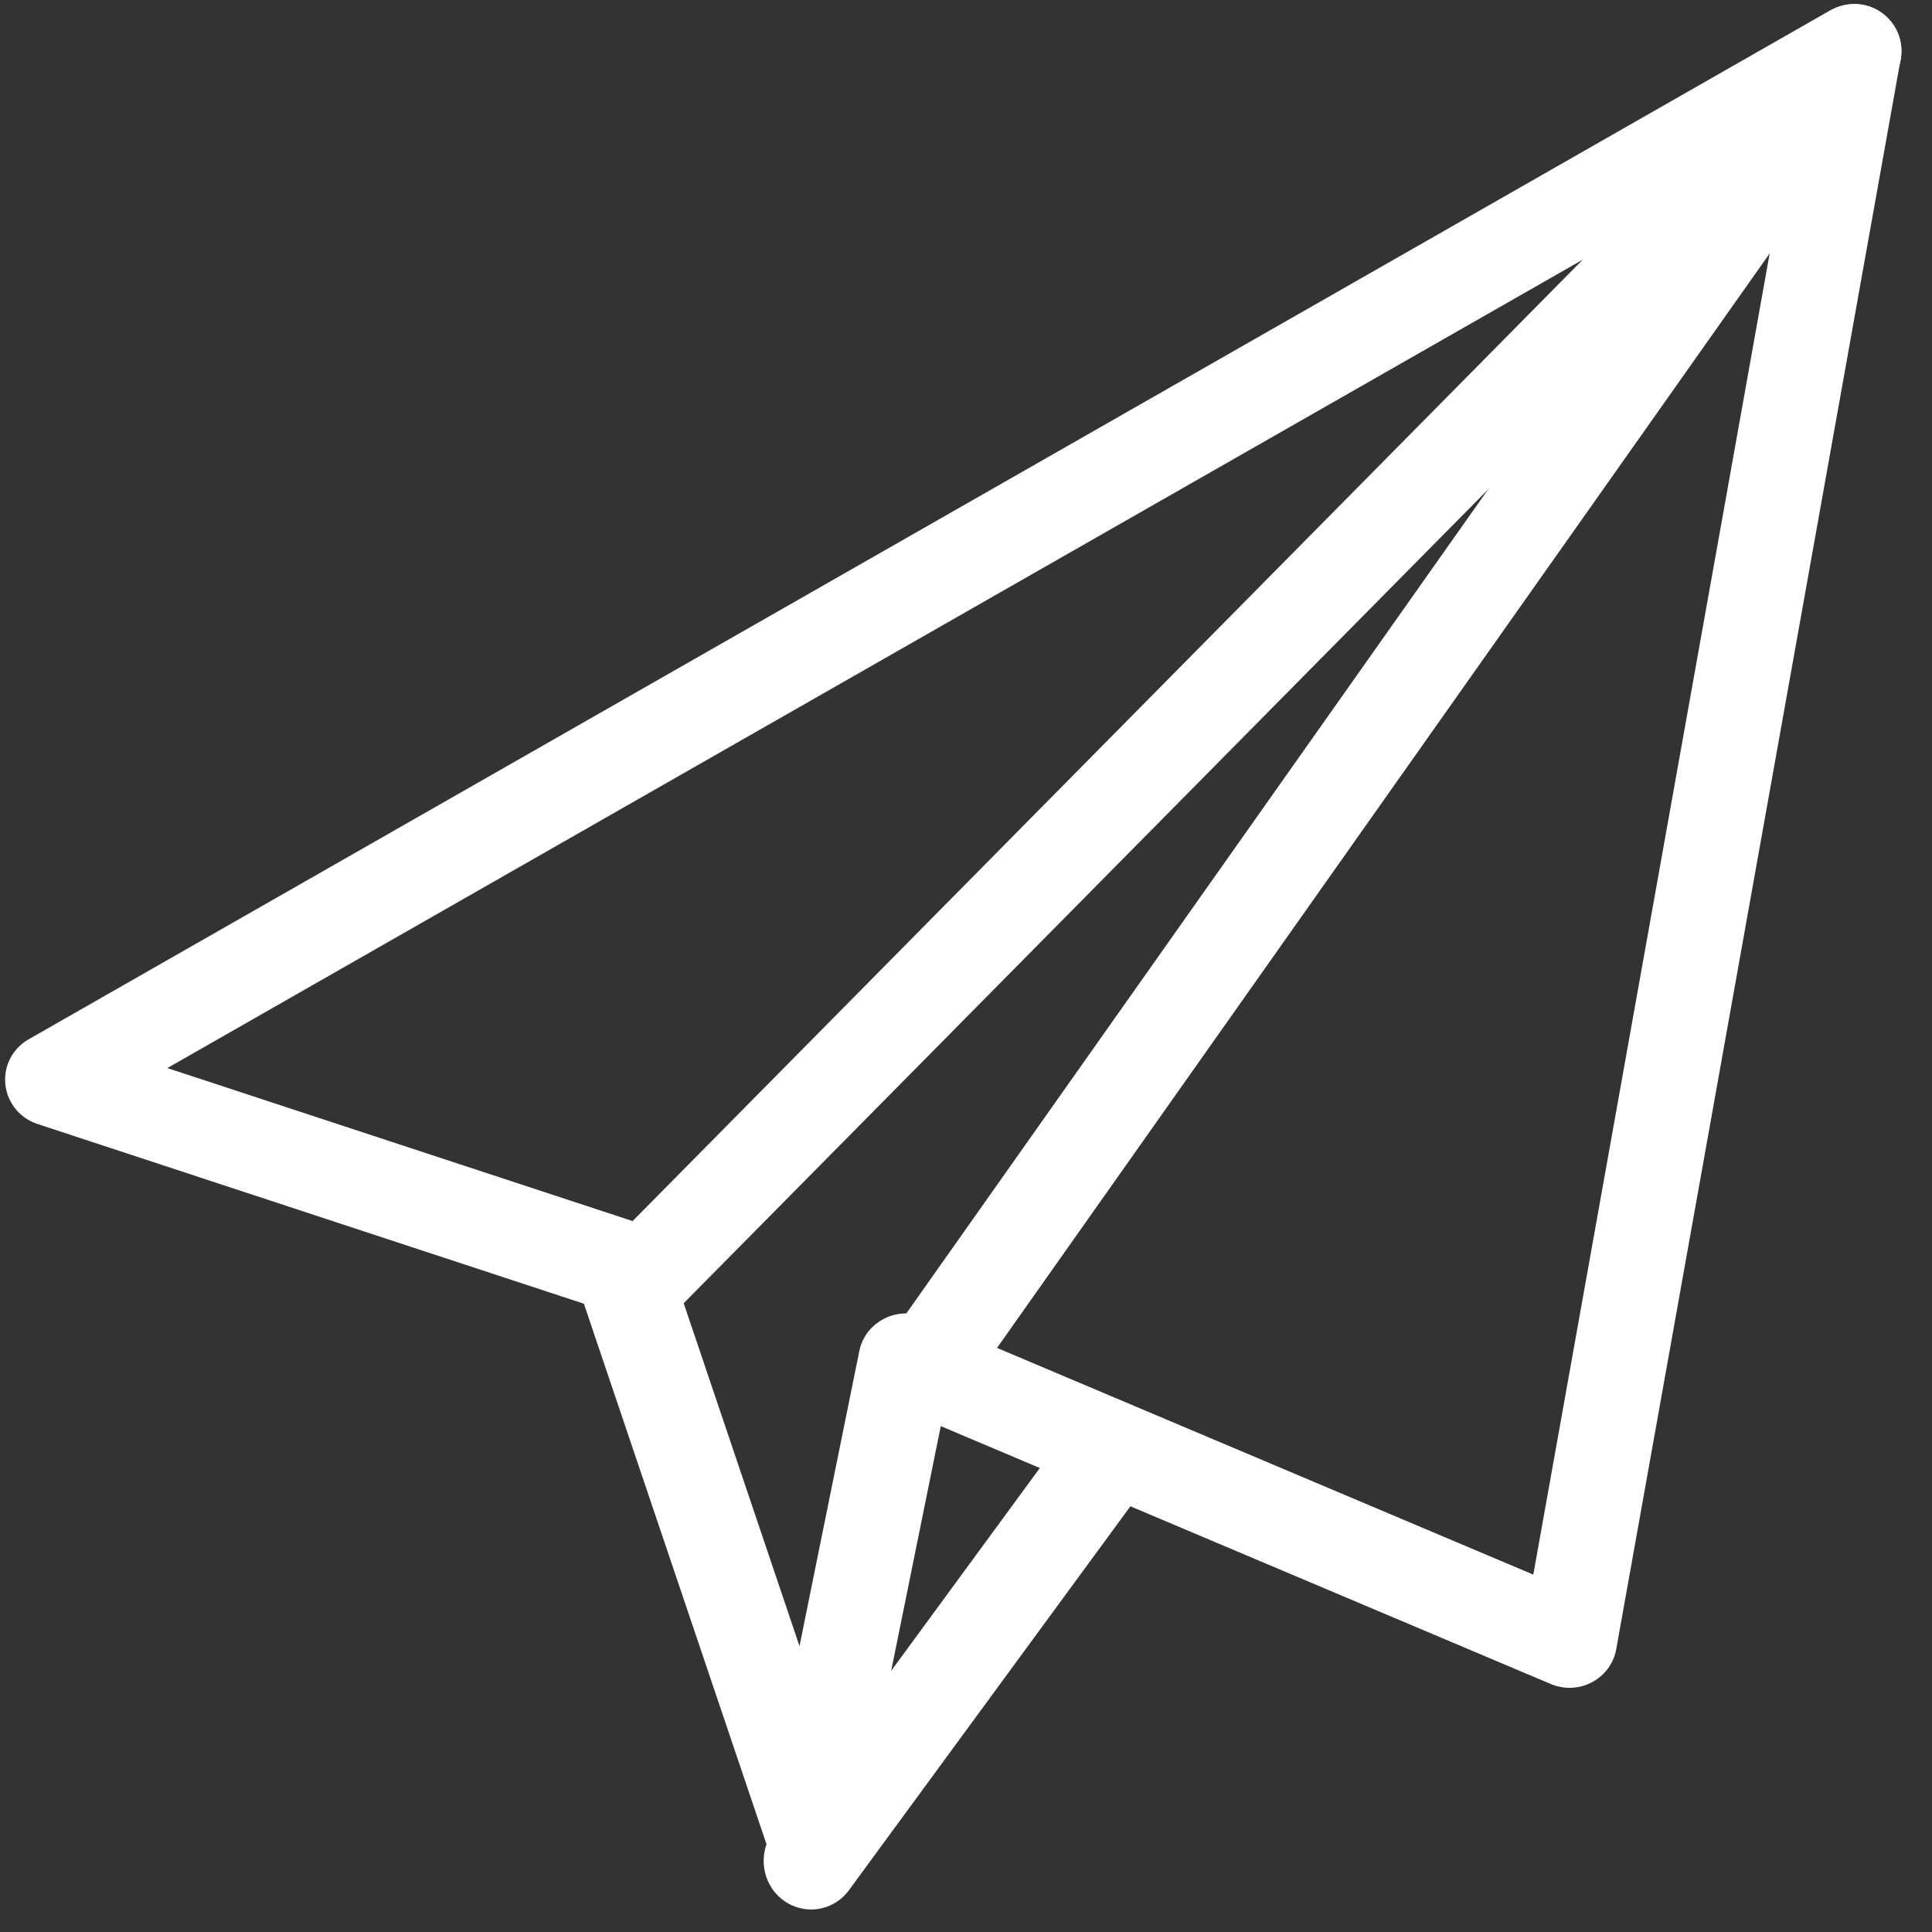 <svg width="55" height="55" viewBox="0 0 55 55" fill="none" xmlns="http://www.w3.org/2000/svg">
<rect x="0" y="0" width="55" height="55" fill="#333333" stroke="none"/>
<path fill-rule="evenodd" clip-rule="evenodd" d="M52.104 0.294C52.566 0.035 53.13 0.059 53.553 0.355C53.985 0.65 54.201 1.167 54.109 1.678L46.011 46.948C45.941 47.347 45.688 47.694 45.323 47.888C44.964 48.082 44.532 48.101 44.149 47.941L26.782 40.599L24.409 52.306C24.29 52.897 23.783 53.336 23.17 53.374C23.152 53.37 23.13 53.37 23.11 53.371C23.103 53.371 23.096 53.371 23.089 53.371C22.511 53.371 21.993 53.006 21.807 52.46L16.622 37.114L1.068 31.998C0.563 31.833 0.207 31.391 0.153 30.872C0.096 30.35 0.358 29.847 0.817 29.586L52.104 0.294ZM26.32 37.5L43.65 44.826L50.949 4.027L4.764 30.406L18.117 34.797C18.519 34.928 18.838 35.242 18.97 35.639L22.76 46.861L24.463 38.462C24.541 38.07 24.798 37.732 25.16 37.546C25.518 37.356 25.945 37.34 26.32 37.5Z" fill="white"/>
<path d="M53.661 0.436C53.131 -0.019 52.35 0.013 51.857 0.512L17.222 35.557C16.702 36.083 16.702 36.937 17.222 37.463C17.741 37.989 18.586 37.989 19.105 37.463L42.362 13.934L25.073 38.422C24.647 39.026 24.783 39.87 25.382 40.301C25.619 40.471 25.889 40.552 26.158 40.552C26.571 40.552 26.983 40.355 27.242 39.989L53.885 2.248C54.284 1.677 54.188 0.889 53.661 0.436Z" fill="white"/>
<path d="M31.995 40.828C31.401 40.372 30.556 40.491 30.106 41.104L22.008 52.15C21.562 52.761 21.684 53.625 22.28 54.083C22.523 54.268 22.809 54.359 23.09 54.359C23.498 54.359 23.905 54.169 24.17 53.807L32.268 42.761C32.713 42.151 32.592 41.286 31.995 40.828Z" fill="white"/>
</svg>
